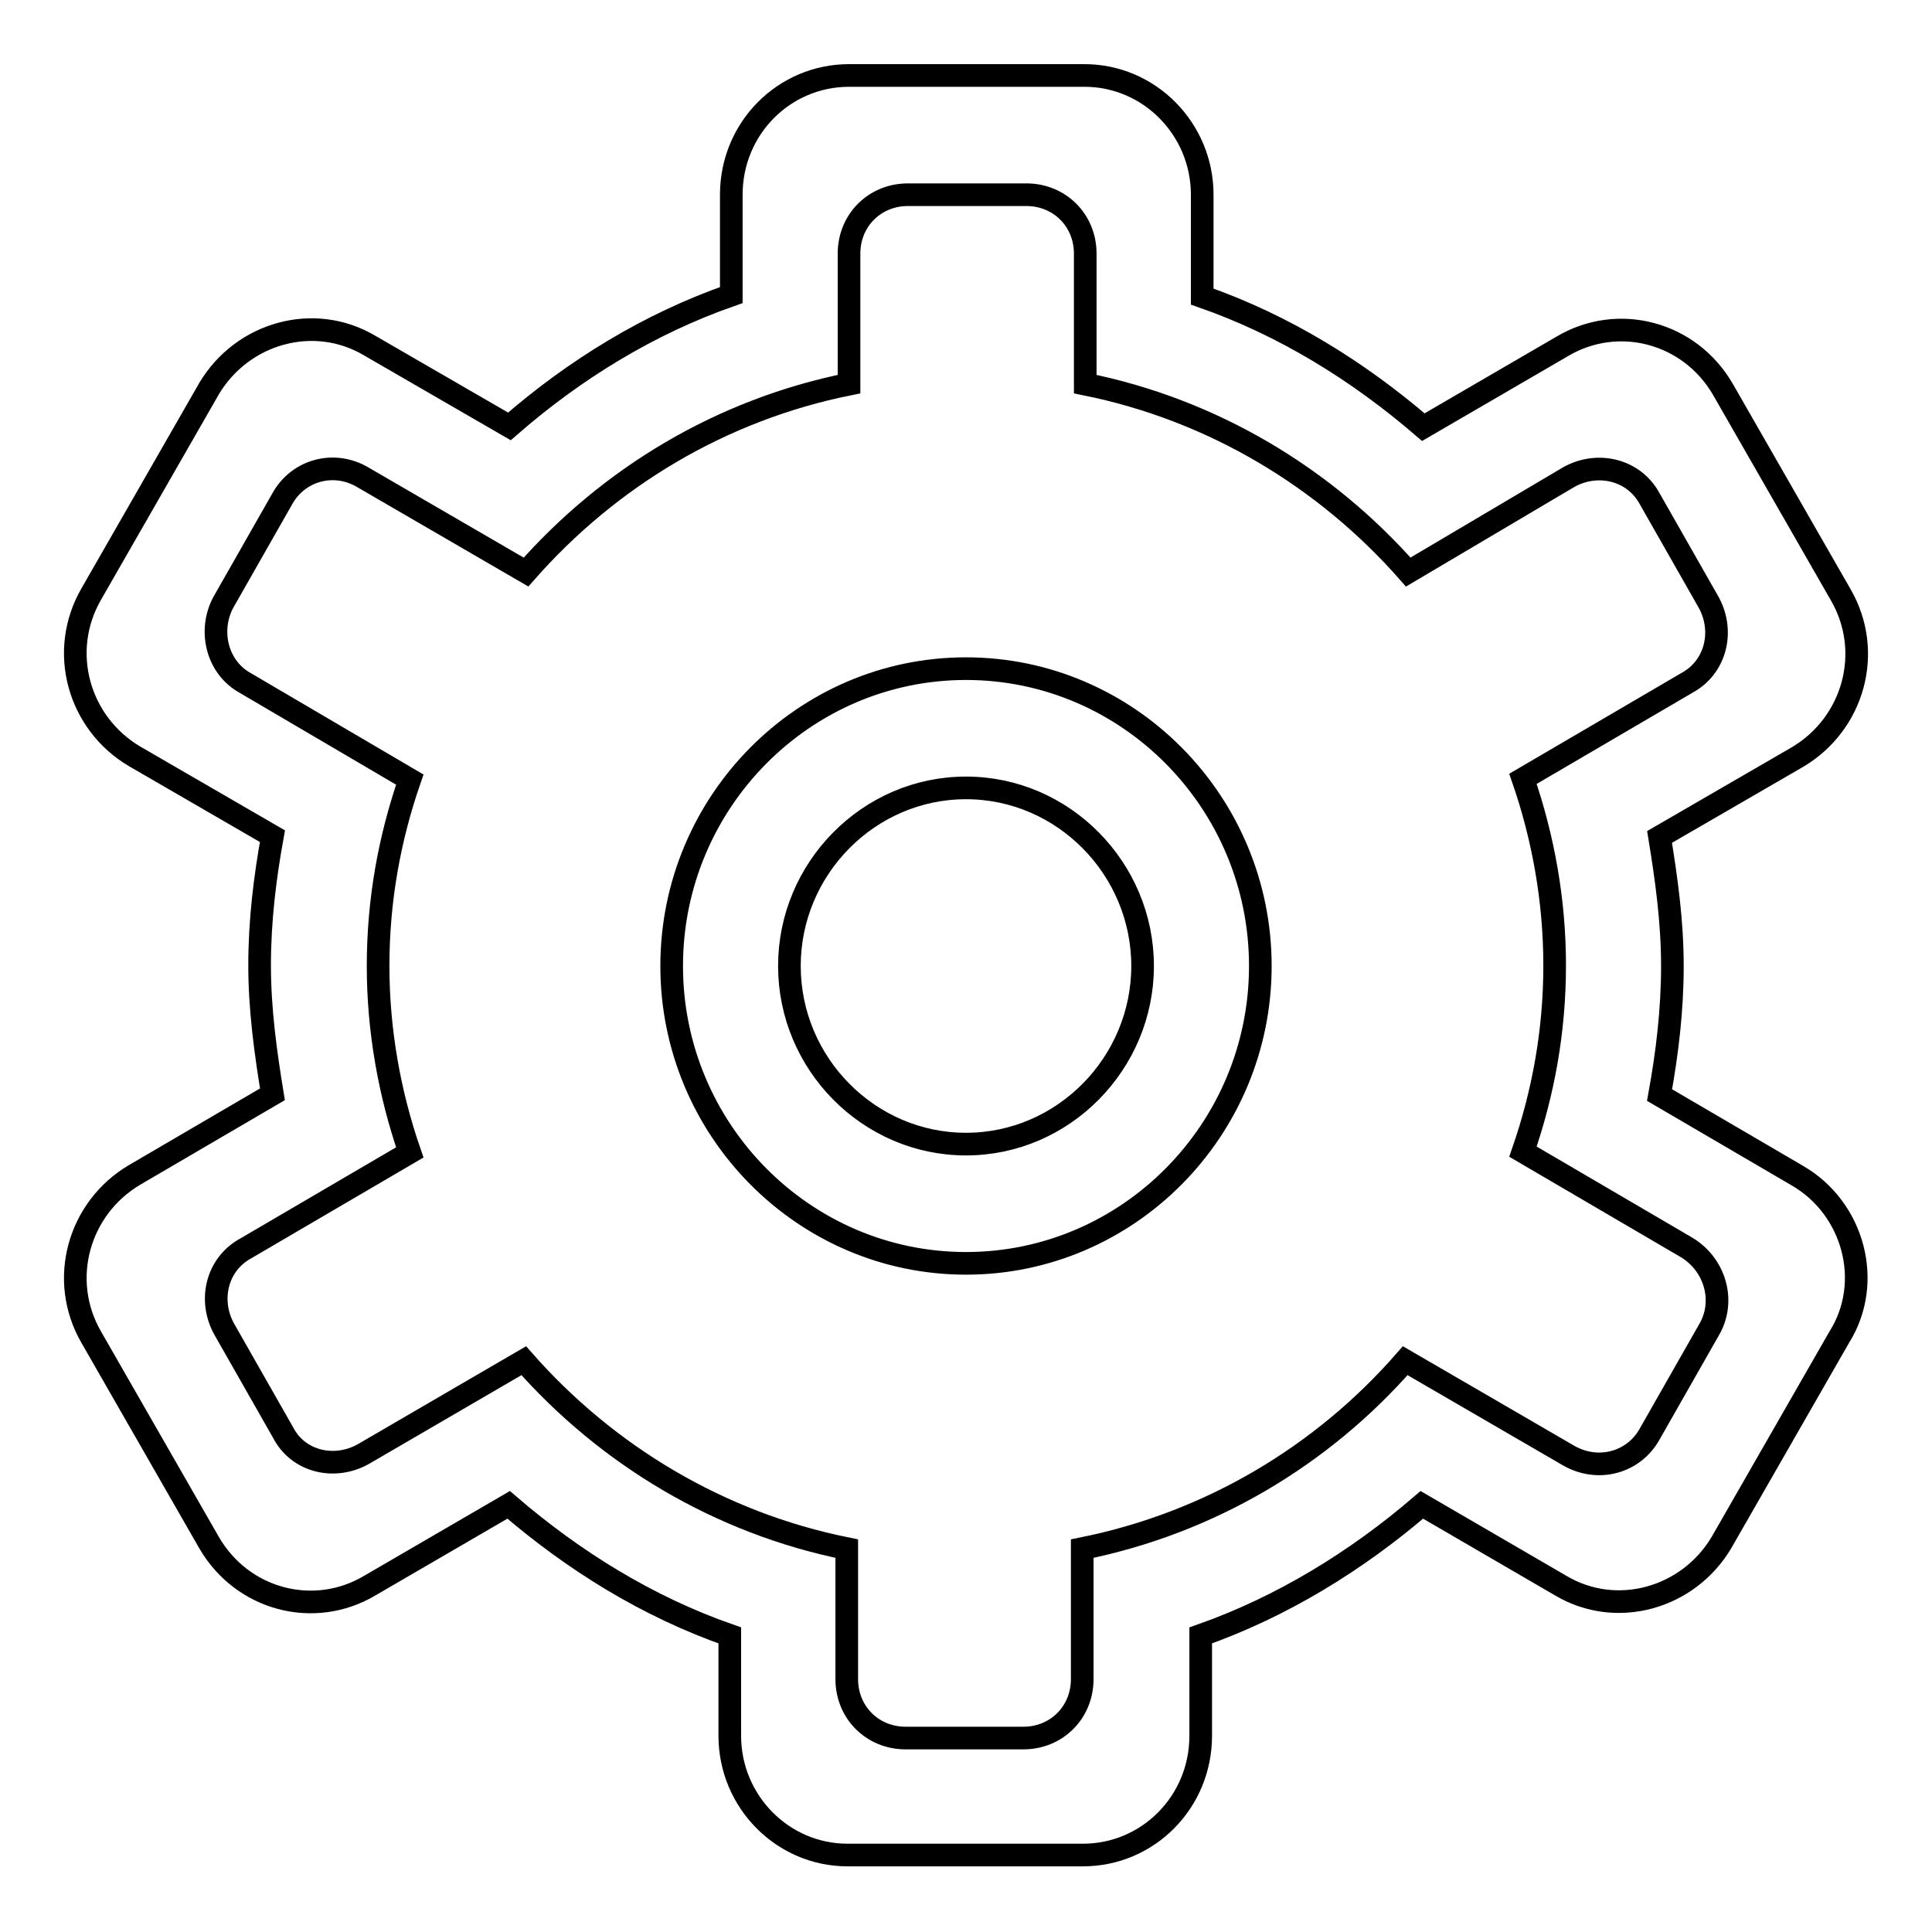 <?xml version="1.0" encoding="utf-8"?>
<!-- Svg Vector Icons : http://www.onlinewebfonts.com/icon -->
<!DOCTYPE svg PUBLIC "-//W3C//DTD SVG 1.1//EN" "http://www.w3.org/Graphics/SVG/1.1/DTD/svg11.dtd">
<svg version="1.1" xmlns="http://www.w3.org/2000/svg" xmlns:xlink="http://www.w3.org/1999/xlink" x="0px" y="0px" viewBox="0 0 256 256" enable-background="new 0 0 256 256" xml:space="preserve">
<g><g><path stroke-width="3" fill-opacity="0" stroke="#000000"  d="M128,88.6c-21.5,0-39,17.7-39,39.4c0,21.7,17.5,39.4,39,39.4c21.5,0,39-17.7,39-39.4C167,106.3,149.5,88.6,128,88.6z M128,151.6c-12.9,0-23.4-10.7-23.4-23.6c0-12.9,10.5-23.6,23.4-23.6s23.4,10.7,23.4,23.6C151.4,140.9,140.9,151.6,128,151.6z M238.2,155.8l-18.3-10.7c1-5.5,1.7-11.2,1.7-17.1c0-5.9-0.8-11.6-1.7-17.1l18.3-10.6c7.4-4.4,10.1-13.9,5.7-21.5l-15.6-27.2c-4.4-7.6-13.9-10.1-21.3-5.7l-18.4,10.7c-8.6-7.4-18.4-13.5-29.3-17.3V25.8c0-8.7-7-15.8-15.6-15.8h-31.2c-8.6,0-15.6,7-15.6,15.8v13.3C86,42.9,76.1,49,67.5,56.5L49,45.8c-7.4-4.4-16.9-1.7-21.3,5.7L12.1,78.7c-4.4,7.6-1.7,17.1,5.7,21.5l18.3,10.6c-1,5.5-1.7,11.2-1.7,17.1c0,5.9,0.8,11.6,1.7,17.1l-18.3,10.7c-7.4,4.4-10.1,13.9-5.7,21.5l15.6,27.2c4.4,7.6,13.9,10.1,21.3,5.7l18.4-10.7c8.6,7.4,18.4,13.5,29.3,17.3v13.3c0,8.7,7,15.8,15.6,15.8h31.2c8.6,0,15.6-7,15.6-15.8v-13.3c10.8-3.8,20.7-9.9,29.3-17.3l18.4,10.7c7.4,4.4,16.9,1.7,21.3-5.7l15.6-27.2C248.3,169.9,245.6,160.1,238.2,155.8z M226.4,176.3l-7.8,13.7c-2.1,3.8-6.8,5.1-10.7,2.9l-21.7-12.6c-11,12.6-25.9,21.5-42.8,24.9v17.3c0,4.4-3.4,7.8-7.8,7.8H120c-4.4,0-7.8-3.4-7.8-7.8v-17.3c-16.9-3.4-31.8-12.4-42.8-24.9l-21.3,12.4c-3.8,2.1-8.6,1-10.6-2.9l-7.8-13.7c-2.1-3.8-1-8.6,2.9-10.7l21.7-12.7c-2.7-7.8-4.2-16.2-4.2-24.7c0-8.7,1.5-16.9,4.2-24.7L32.5,90.5c-3.8-2.1-4.9-7-2.9-10.7l7.8-13.7c2.1-3.8,6.8-5.1,10.6-2.9l21.7,12.6c11.1-12.6,25.9-21.5,42.8-24.9V33.6c0-4.4,3.4-7.8,7.8-7.8H136c4.4,0,7.8,3.4,7.8,7.8v17.3c16.9,3.4,31.8,12.4,42.8,24.9l21.3-12.6c3.8-2.1,8.6-1,10.7,2.9l7.8,13.7c2.1,3.8,1,8.6-2.9,10.7l-21.7,12.7c2.7,7.8,4.2,16.2,4.2,24.7c0,8.7-1.5,16.9-4.2,24.7l21.7,12.7C227.3,167.6,228.7,172.5,226.4,176.3z"/></g></g>
</svg>